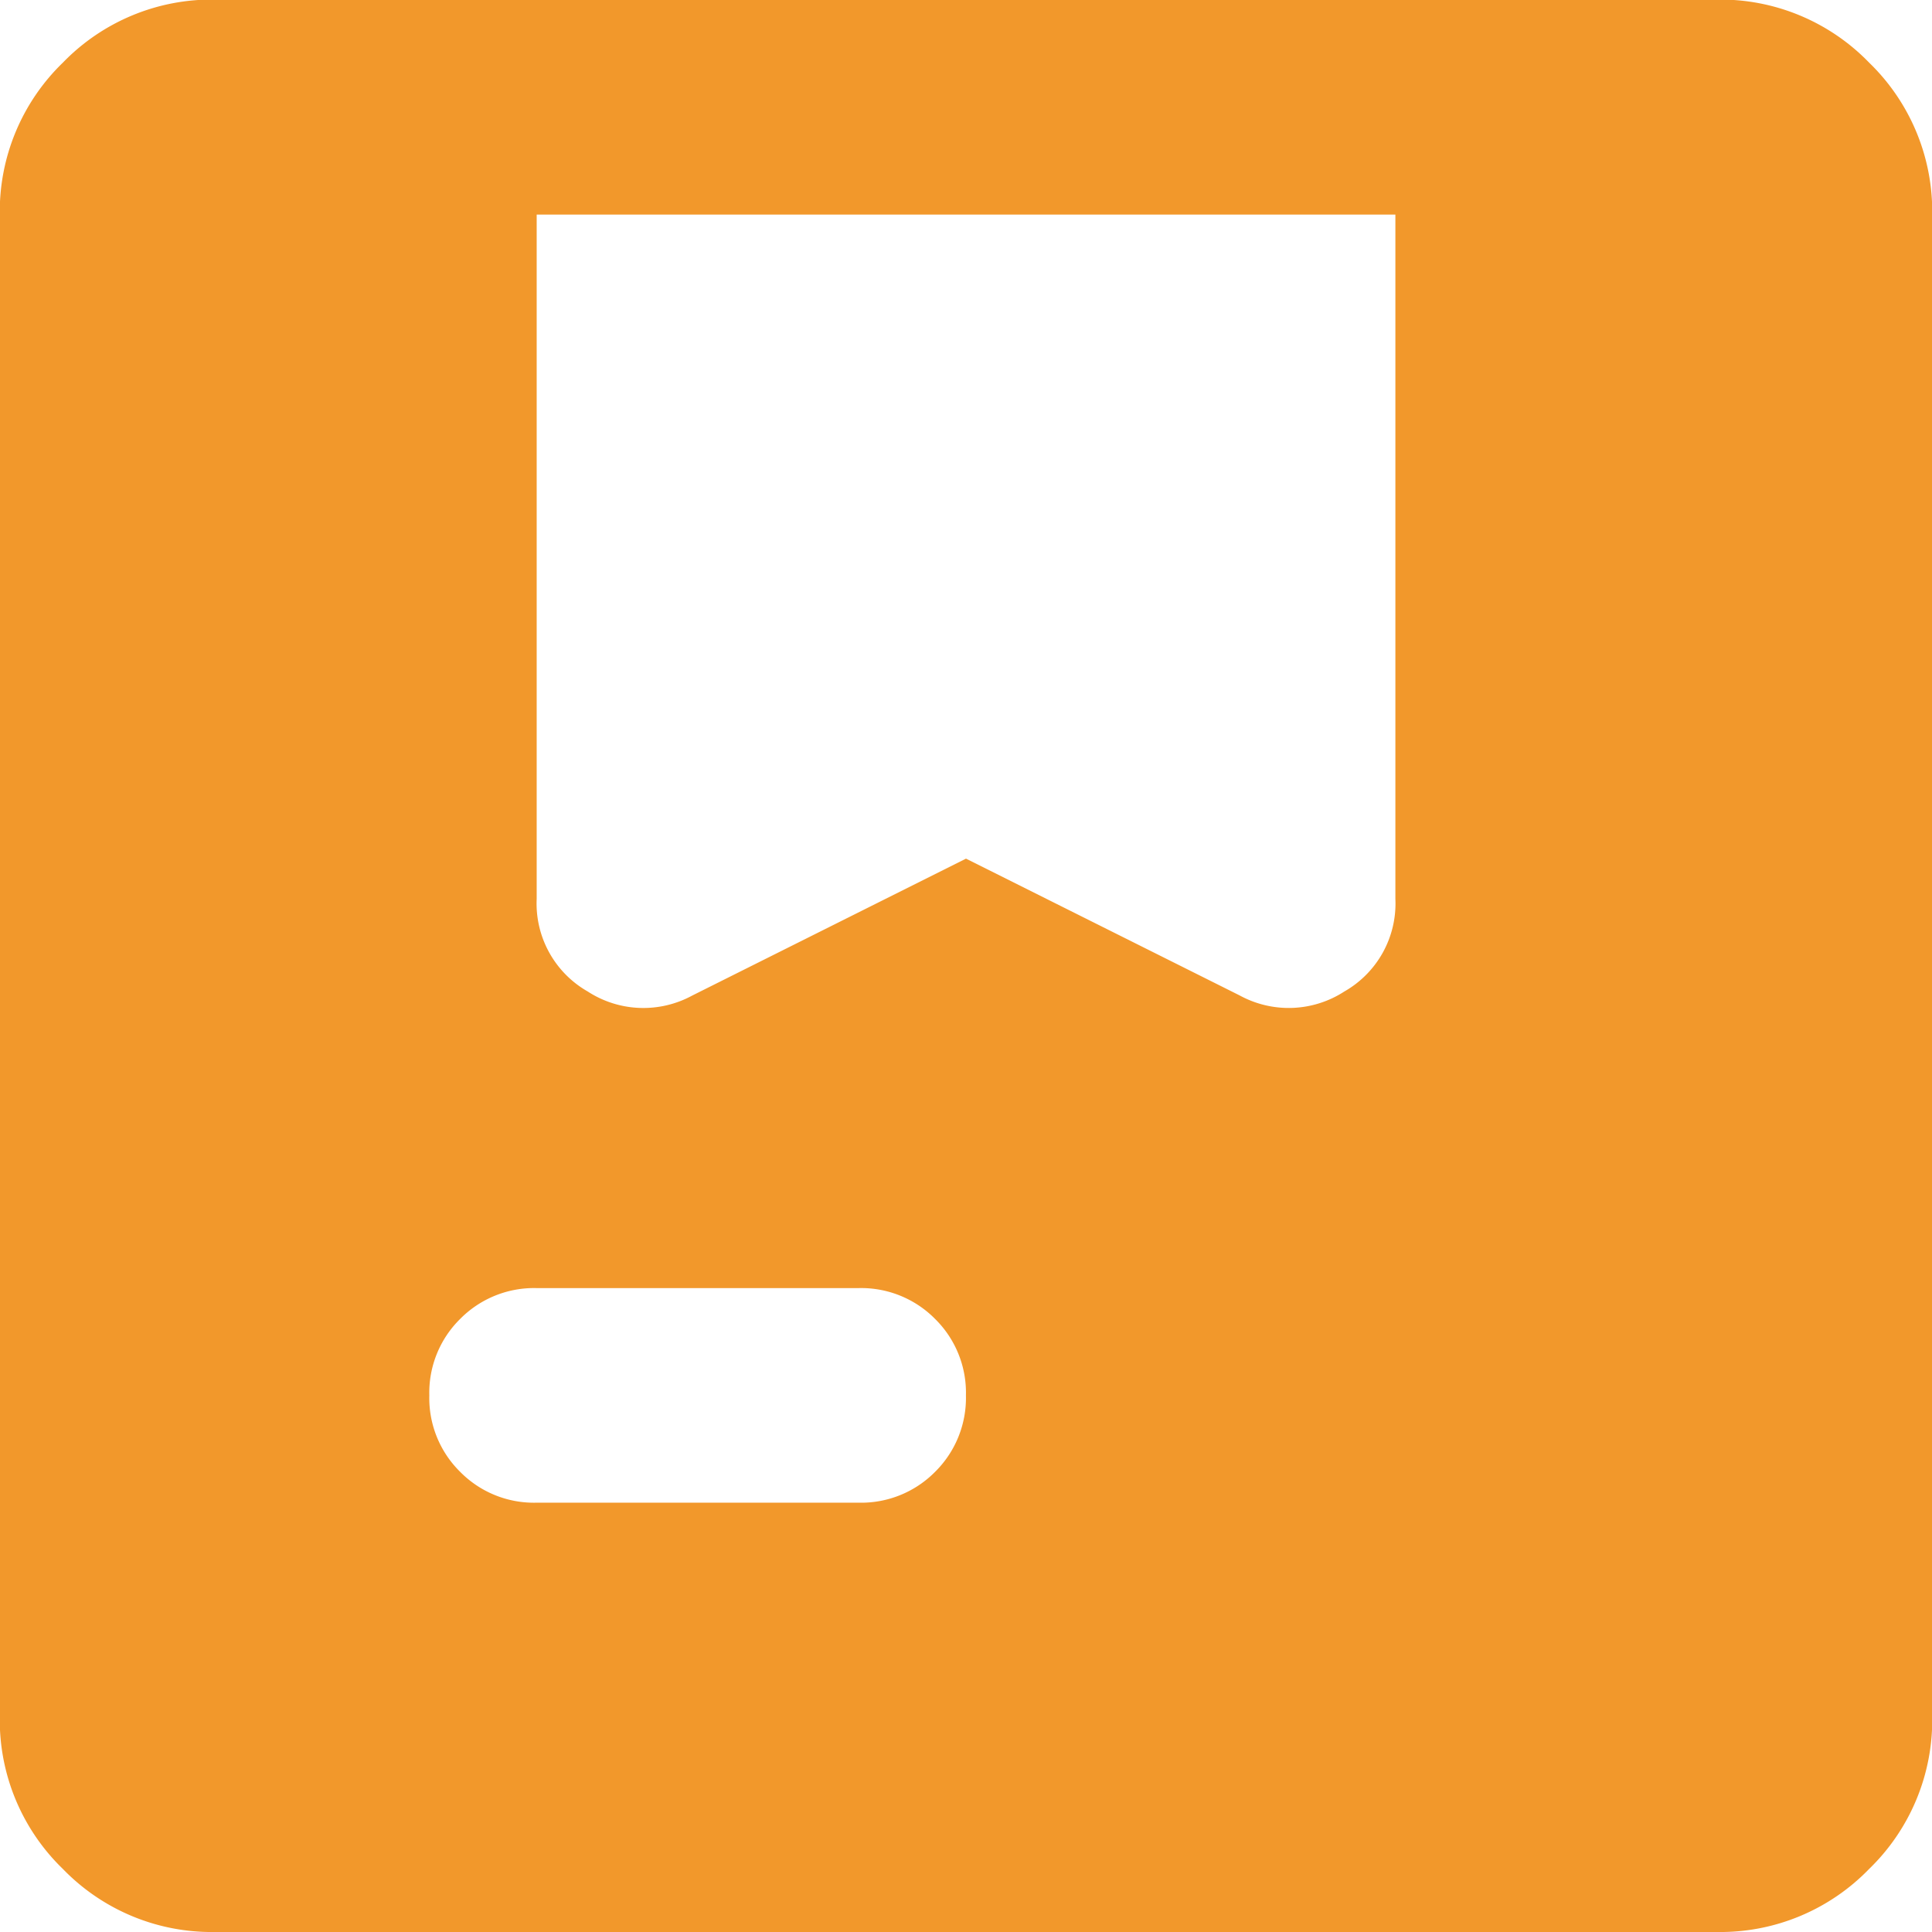 <svg xmlns="http://www.w3.org/2000/svg" width="28" height="28" viewBox="0 0 28 28">
  <path id="package_24dp_5F6368_FILL1_wght400_GRAD0_opsz24" d="M123.111-812a3,3,0,0,1-2.2-.914,3,3,0,0,1-.914-2.2v-21.778a3,3,0,0,1,.914-2.2,3,3,0,0,1,2.2-.914h21.778a3,3,0,0,1,2.2.914,3,3,0,0,1,.914,2.2v21.778a3,3,0,0,1-.914,2.2,3,3,0,0,1-2.2.914Zm6.922-13.572L134-827.556l3.967,1.983a1.481,1.481,0,0,0,1.517-.058,1.467,1.467,0,0,0,.739-1.342v-9.917H127.778v9.917a1.467,1.467,0,0,0,.739,1.342A1.481,1.481,0,0,0,130.033-825.572Zm-2.256,7.35h4.667a1.505,1.505,0,0,0,1.108-.447,1.505,1.505,0,0,0,.447-1.108,1.5,1.5,0,0,0-.447-1.108,1.505,1.505,0,0,0-1.108-.447h-4.667a1.505,1.505,0,0,0-1.108.447,1.5,1.5,0,0,0-.447,1.108,1.5,1.5,0,0,0,.447,1.108A1.5,1.5,0,0,0,127.778-818.222Z" transform="translate(-120 840)" fill="#f2982b"/>
</svg>
